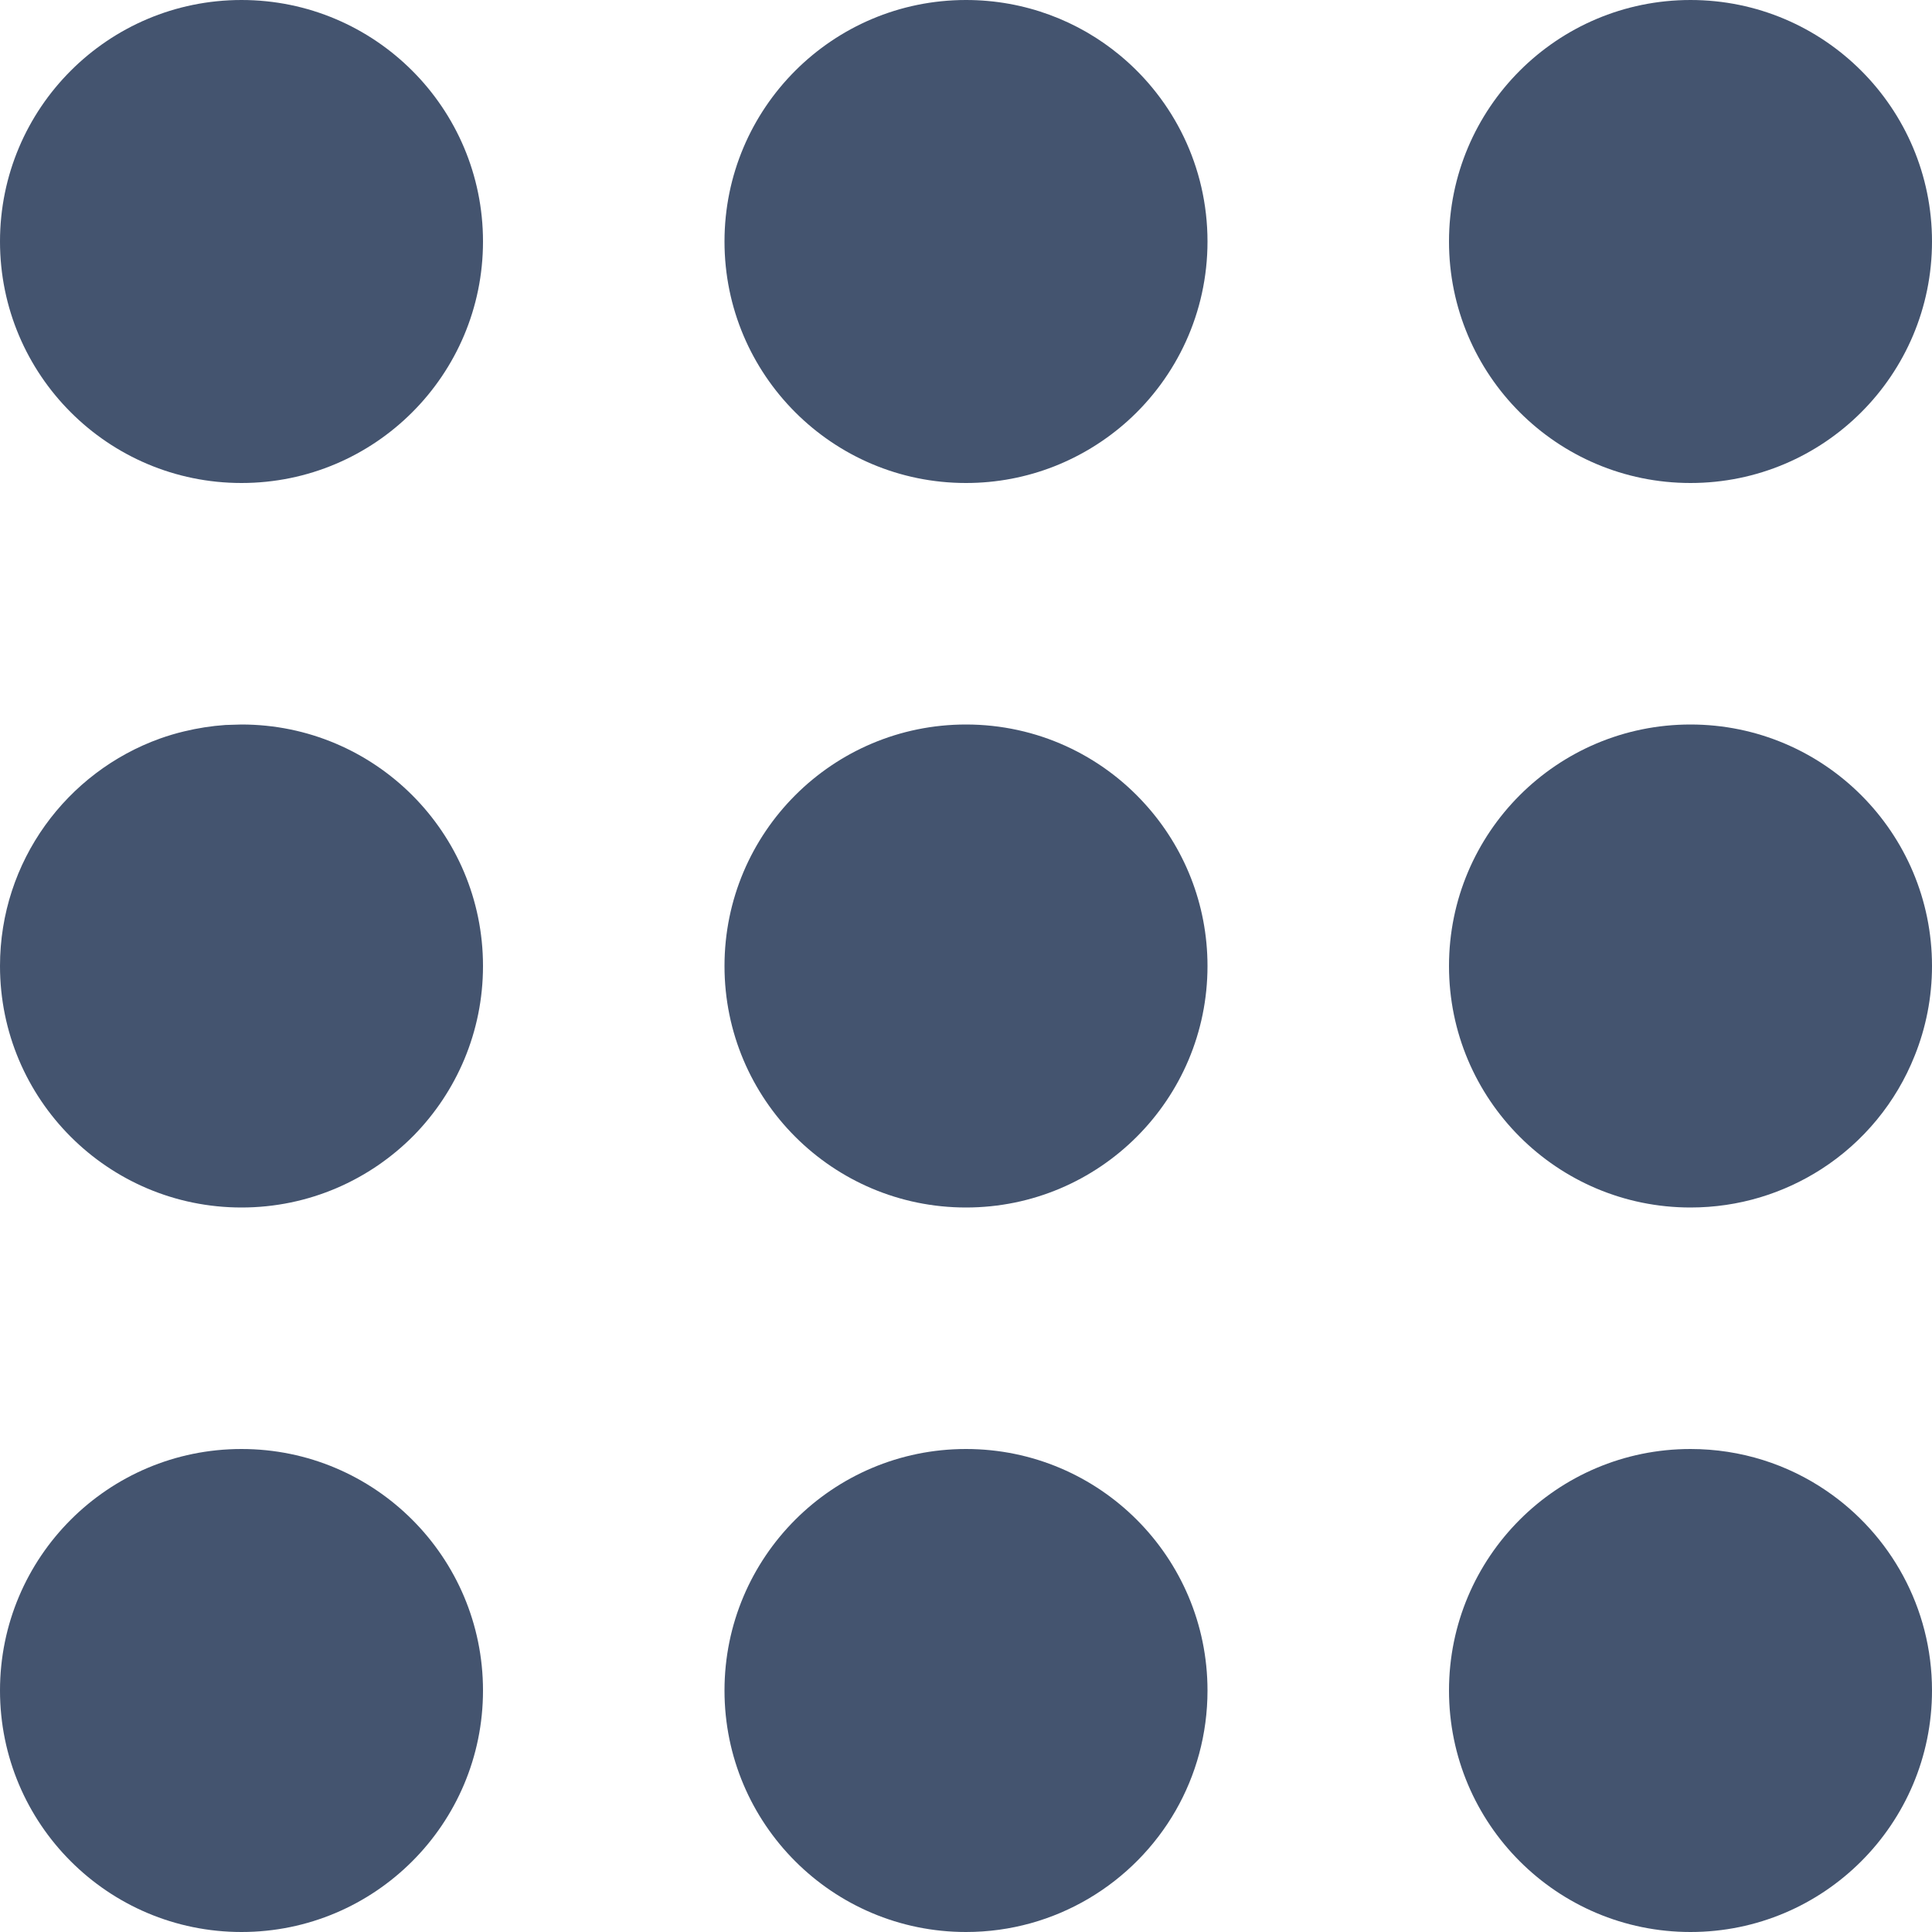 <svg width="16" height="16" viewBox="0 0 16 16" fill="none" xmlns="http://www.w3.org/2000/svg">
<g id="Union">
<path d="M4 2C4 3.104 3.105 4 2 4C0.895 4 0 3.104 0 2C0 0.896 0.895 0 2 0C3.105 0 4 0.896 4 2Z" fill="#44546F"/>
<path d="M9.338 3.487C8.982 3.806 8.514 4 8 4C6.895 4 6 3.104 6 2C6 0.896 6.895 0 8 0C8.486 0 8.932 0.173 9.277 0.46C9.719 0.827 10 1.381 10 2C10 2.59 9.744 3.121 9.338 3.487Z" fill="#44546F"/>
<path d="M14 4C15.105 4 16 3.104 16 2C16 0.896 15.105 0 14 0C12.895 0 12 0.896 12 2C12 3.104 12.895 4 14 4Z" fill="#44546F"/>
<path d="M15.084 9.682C14.771 9.883 14.4 10 14 10C12.895 10 12 9.104 12 8C12 6.896 12.895 6 14 6C15.105 6 16 6.896 16 8C16 8.262 15.949 8.513 15.857 8.742C15.703 9.13 15.432 9.458 15.084 9.682Z" fill="#44546F"/>
<path d="M8 10C9.105 10 10 9.104 10 8C10 7.485 9.805 7.015 9.484 6.66C9.119 6.255 8.59 6 8 6C6.895 6 6 6.896 6 8C6 9.104 6.895 10 8 10Z" fill="#44546F"/>
<path d="M4 8C4 8.546 3.781 9.041 3.428 9.402C3.064 9.771 2.559 10 2 10C0.895 10 0 9.104 0 8C0 7.132 0.553 6.393 1.326 6.116C1.391 6.093 1.457 6.073 1.525 6.057C1.637 6.03 1.75 6.012 1.867 6.004L2 6C3.105 6 4 6.896 4 8Z" fill="#44546F"/>
<path d="M2 16C3.105 16 4 15.104 4 14C4 12.896 3.105 12 2 12C0.895 12 0 12.896 0 14C0 15.104 0.895 16 2 16Z" fill="#44546F"/>
<path d="M10 14C10 14.362 9.904 14.702 9.736 14.995C9.391 15.595 8.742 16 8 16C6.895 16 6 15.104 6 14C6 12.896 6.895 12 8 12C9.105 12 10 12.896 10 14Z" fill="#44546F"/>
<path d="M14 16C15.105 16 16 15.104 16 14C16 13.313 15.654 12.707 15.127 12.347C14.807 12.128 14.418 12 14 12C12.895 12 12 12.896 12 14C12 15.104 12.895 16 14 16Z" fill="#44546F"/>
</g>
</svg>
